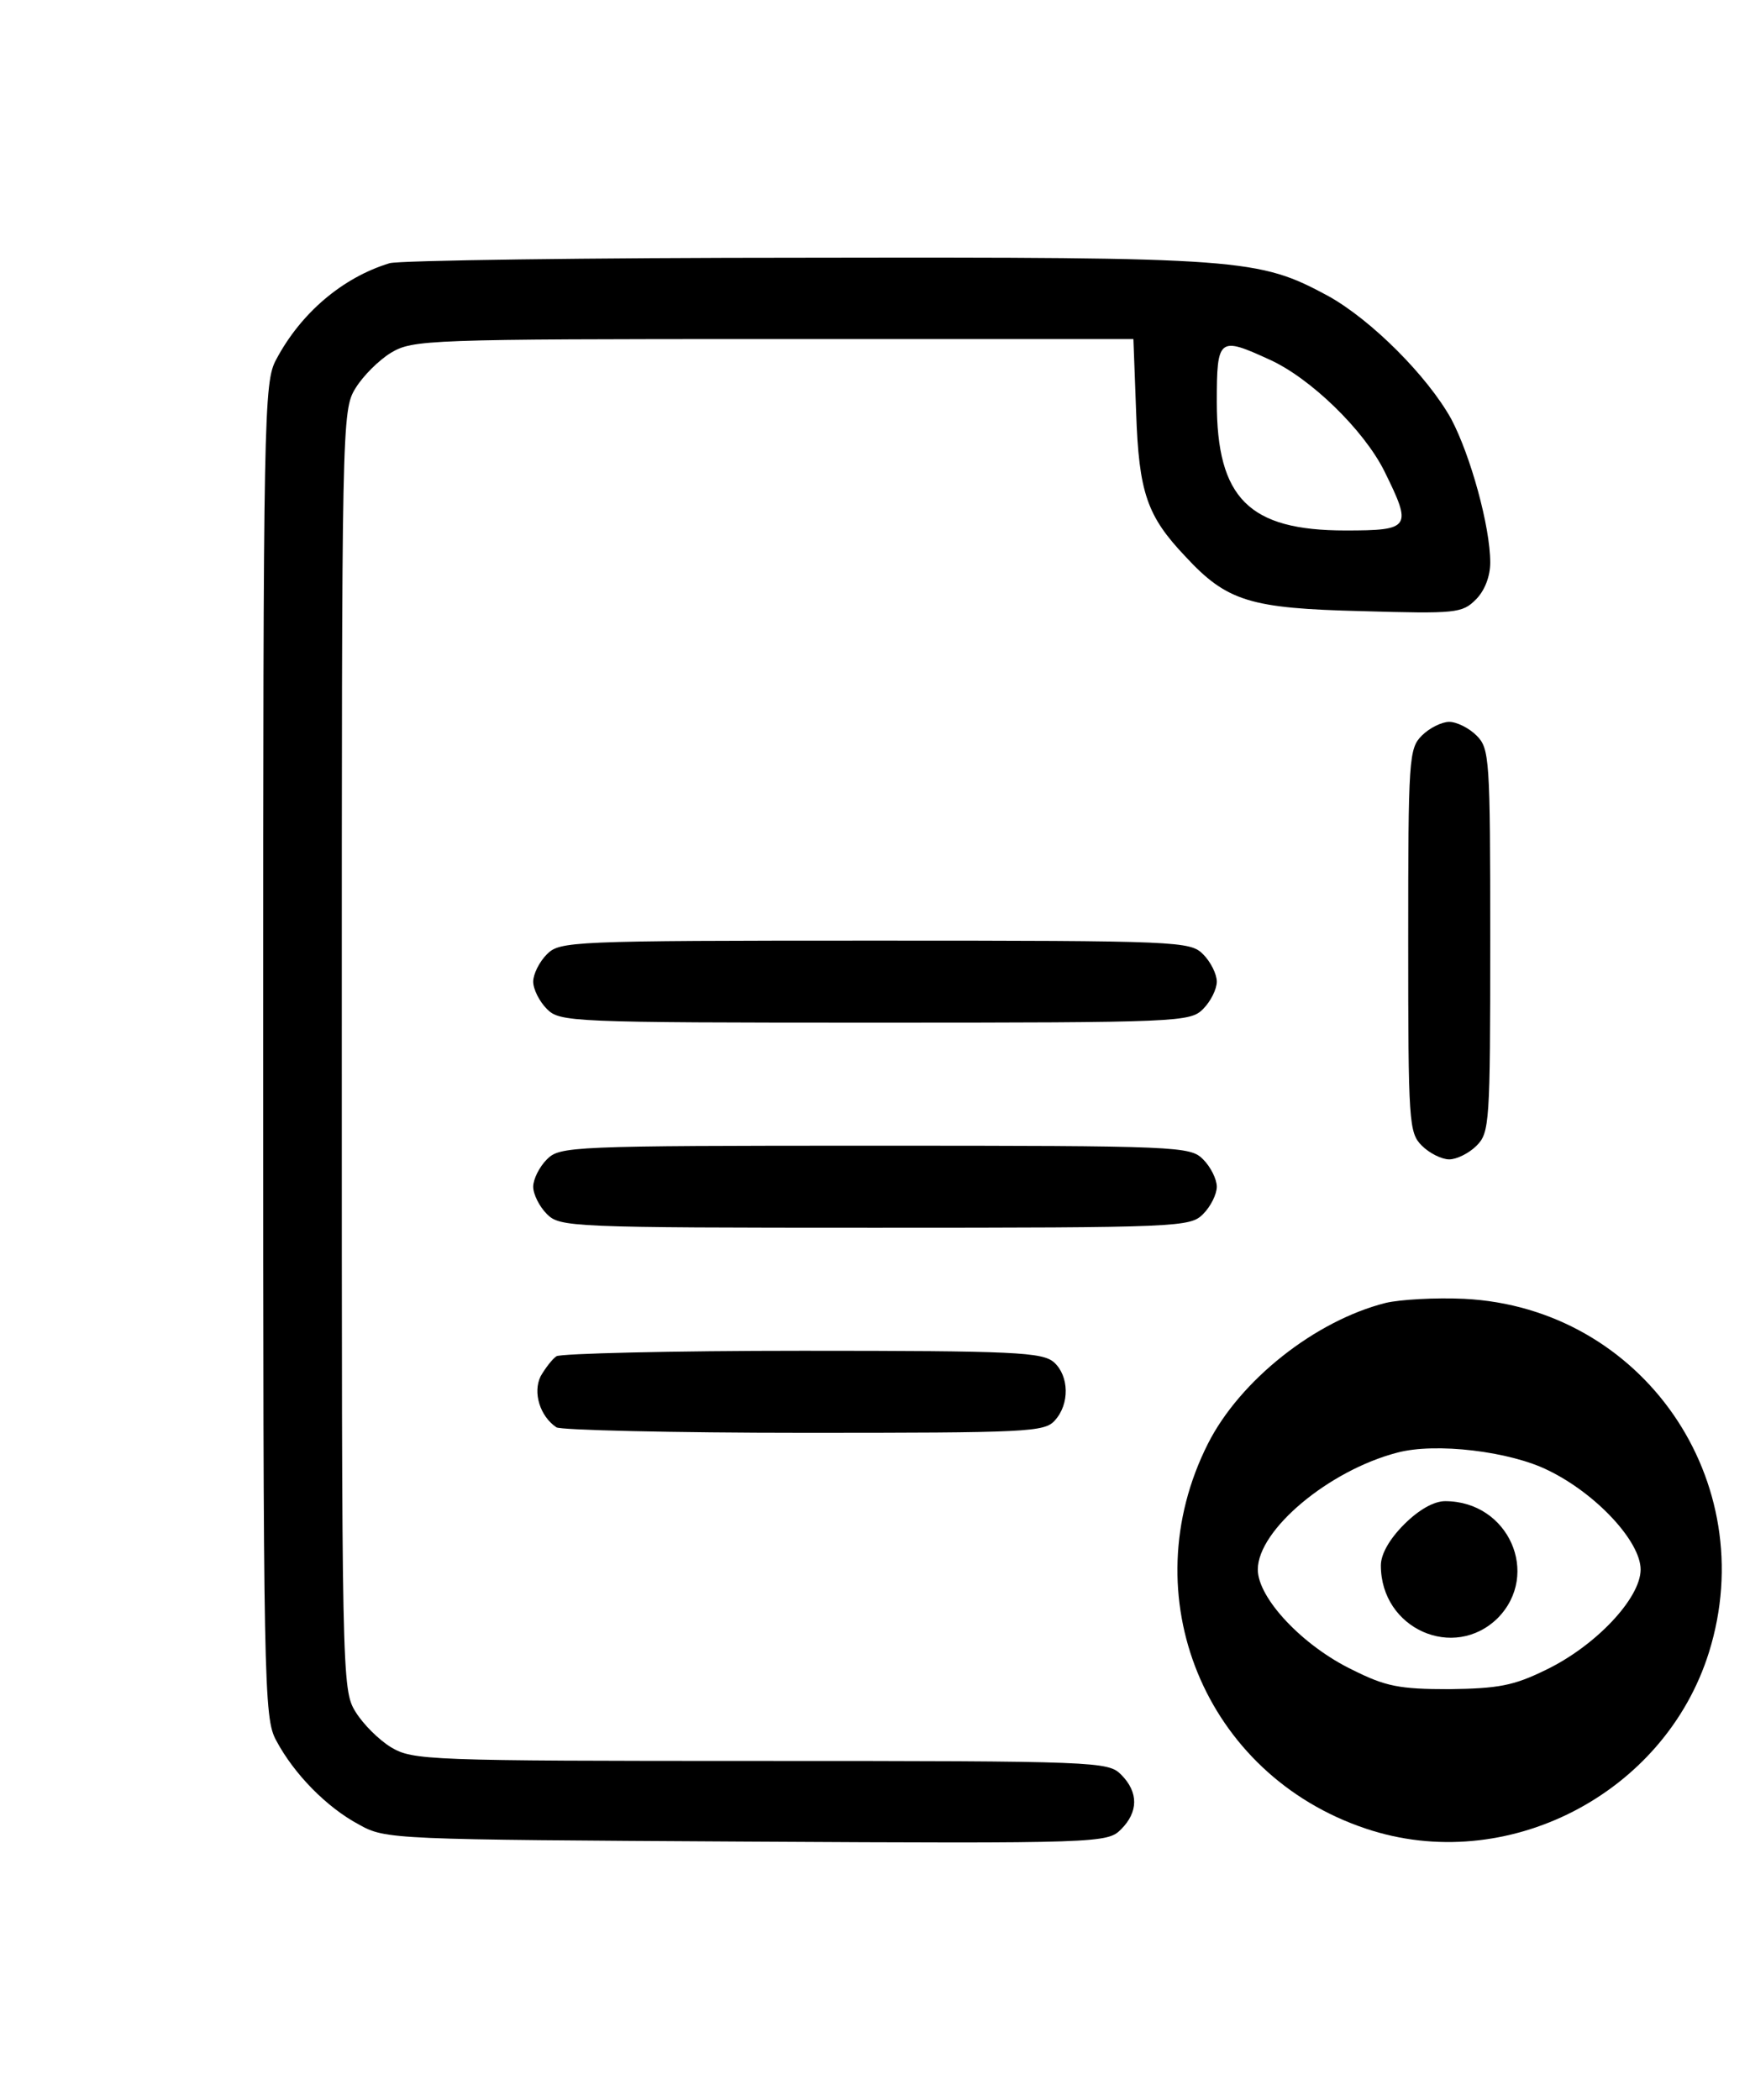 <?xml version="1.0" standalone="no"?>
<!DOCTYPE svg PUBLIC "-//W3C//DTD SVG 20010904//EN"
 "http://www.w3.org/TR/2001/REC-SVG-20010904/DTD/svg10.dtd">
<svg version="1.0" xmlns="http://www.w3.org/2000/svg"
 width="25" height="30" viewBox="0 0 256 256"
 preserveAspectRatio="xMidYMid meet">

<g transform="translate(0,256) scale(0.1,-0.1)"
fill="#000000" stroke="none">
<path d="M570 2431 c-69 -21 -130 -73 -166 -141 -18 -33 -19 -78 -19 -1010 0
-932 1 -977 19 -1010 26 -49 74 -98 121 -123 39 -22 49 -22 567 -25 519 -3
528 -2 548 18 25 25 26 54 0 80 -19 19 -33 20 -527 20 -489 0 -509 1 -541 20
-18 11 -41 34 -52 52 -20 32 -20 53 -20 968 0 915 0 936 20 968 11 18 34 41
52 52 32 19 52 20 559 20 l527 0 4 -107 c4 -118 16 -152 72 -211 61 -66 95
-76 258 -80 138 -4 147 -3 167 17 13 13 21 34 21 54 0 53 -29 157 -57 210 -35
63 -117 145 -180 180 -102 55 -125 57 -763 56 -322 0 -596 -4 -610 -8z m1287
-141 c60 -27 138 -103 168 -163 41 -83 39 -87 -57 -87 -141 0 -188 47 -188
188 0 94 3 96 77 62z"/>
<path d="M2080 1740 c-19 -19 -20 -33 -20 -300 0 -267 1 -281 20 -300 11 -11
29 -20 40 -20 11 0 29 9 40 20 19 19 20 33 20 300 0 267 -1 281 -20 300 -11
11 -29 20 -40 20 -11 0 -29 -9 -40 -20z"/>
<path d="M800 1420 c-11 -11 -20 -29 -20 -40 0 -11 9 -29 20 -40 19 -19 33
-20 480 -20 447 0 461 1 480 20 11 11 20 29 20 40 0 11 -9 29 -20 40 -19 19
-33 20 -480 20 -447 0 -461 -1 -480 -20z"/>
<path d="M800 1120 c-11 -11 -20 -29 -20 -40 0 -11 9 -29 20 -40 19 -19 33
-20 480 -20 447 0 461 1 480 20 11 11 20 29 20 40 0 11 -9 29 -20 40 -19 19
-33 20 -480 20 -447 0 -461 -1 -480 -20z"/>
<path d="M2027 910 c-103 -26 -213 -113 -260 -206 -112 -222 -5 -484 231 -563
205 -69 437 50 502 258 78 250 -97 504 -358 517 -42 2 -94 -1 -115 -6z m238
-245 c70 -34 135 -104 135 -145 0 -42 -66 -112 -139 -147 -47 -23 -69 -27
-141 -28 -73 0 -93 4 -141 28 -73 35 -139 105 -139 147 0 58 104 145 204 171
56 15 165 2 221 -26z"/>
<path d="M2054 586 c-22 -22 -34 -44 -34 -60 0 -93 107 -140 171 -77 63 64 16
171 -77 171 -16 0 -38 -12 -60 -34z"/>
<path d="M814 832 c-6 -4 -16 -17 -23 -29 -12 -24 -1 -59 23 -75 6 -4 169 -8
362 -8 327 0 352 1 367 18 22 24 21 65 -1 85 -17 15 -57 17 -368 17 -192 0
-354 -4 -360 -8z"/>
</g>
</svg>
